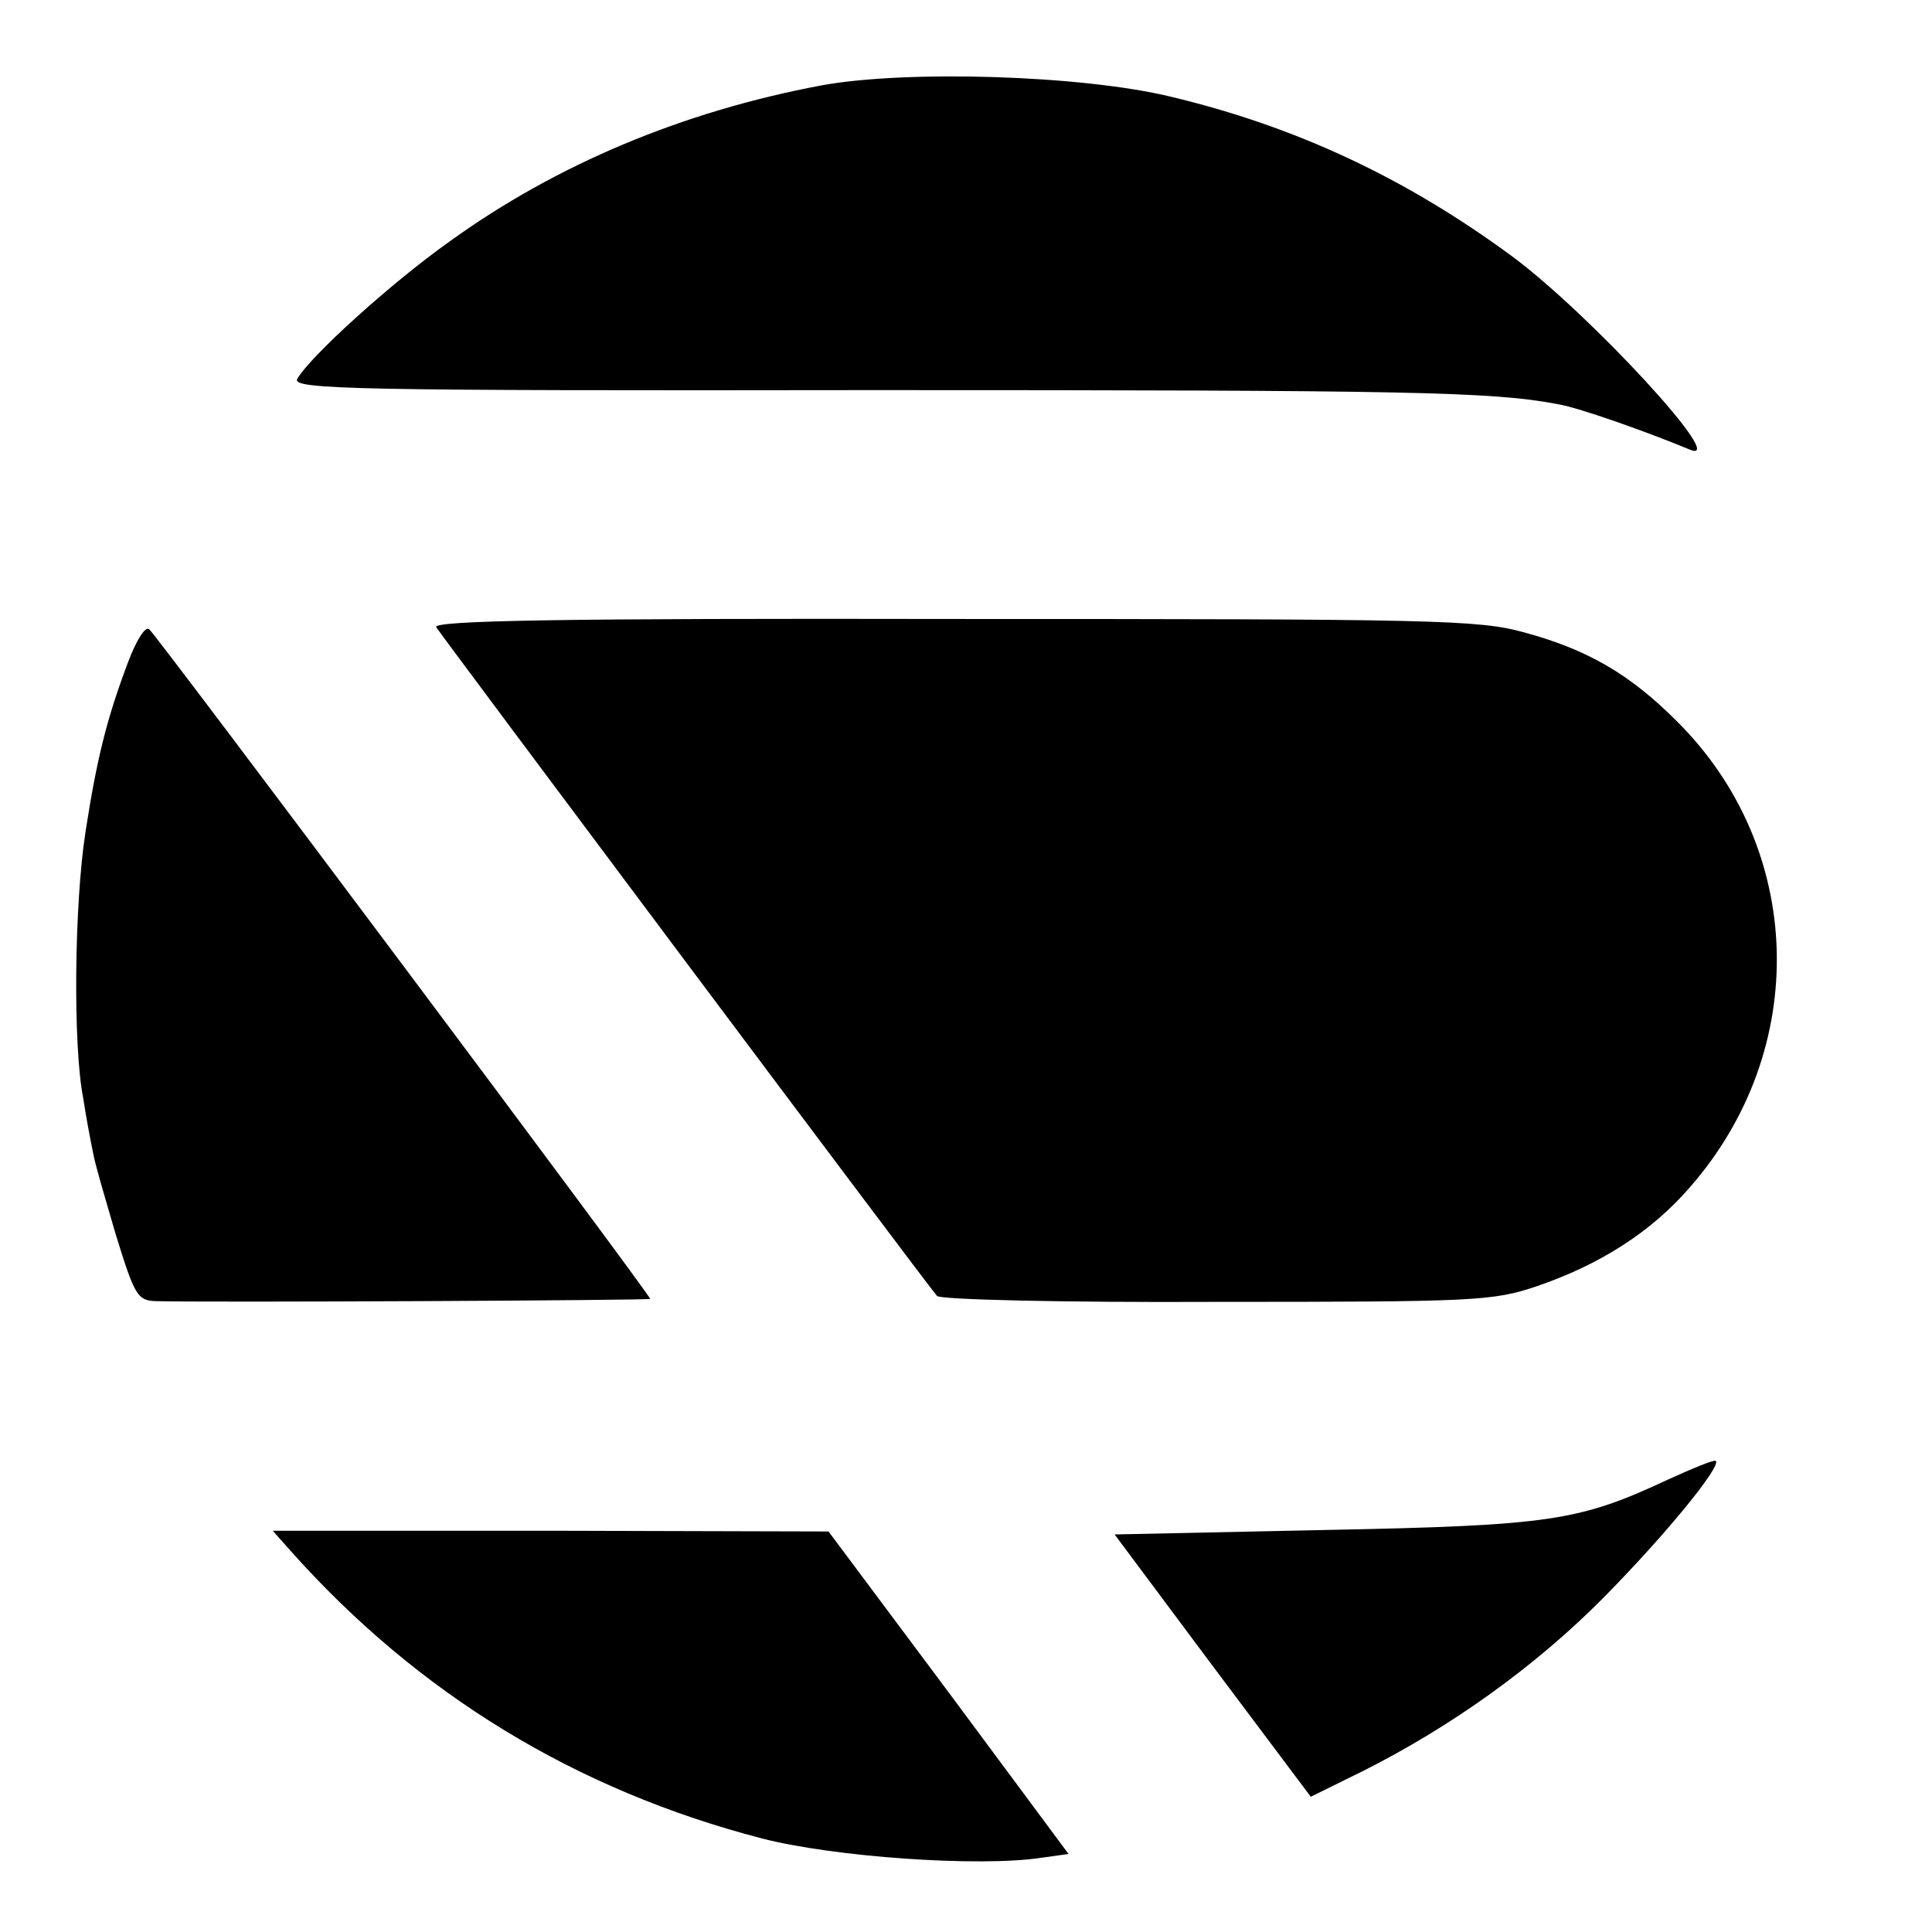 <svg version="1.0" xmlns="http://www.w3.org/2000/svg" width="346.667" height="346.667" viewBox="0 0 260 260"><path d="M110.5 11.5c-18.6 3.5-35.6 10.6-50 21C52.6 38.1 41.7 48 40 51c-.7 1.4 7.4 1.6 77.3 1.5 72.4 0 83.5.2 92.4 1.9 2.9.5 11.9 3.7 17.7 6.1 5.5 2.3-13.5-18.3-23.9-26-14.4-10.6-29.2-17.5-46-21.5-12-2.9-35.6-3.6-47-1.5zM58.7 84.4c.9 1.4 66.2 88.7 67.4 90 .4.5 16.9.9 37.6.8 34.7 0 37.2-.1 43.1-2.1 8.5-2.9 15.4-7.3 20.6-13.3 16.3-18.6 15.5-45.7-1.8-62.8-6.3-6.3-12-9.6-20.5-11.9-6.1-1.7-12.2-1.8-76.8-1.8-52.3-.1-70.1.2-69.6 1.1zm-41.5 4.8c-2.9 7.7-4.2 13.1-5.7 22.8-1.5 9.7-1.7 28.7-.3 35.8.4 2.6 1 5.8 1.3 7.2.2 1.4 1.7 6.4 3.1 11.2 2.5 8.1 2.9 8.8 5.3 8.9 6.8.2 66.5-.1 66.6-.3.2-.3-65.8-88.5-67.4-90.1-.5-.5-1.7 1.3-2.9 4.5zm207.3 109.9c-12 5.6-15.7 6.2-46.2 6.8l-28.3.6 13.2 17.7 13.2 17.6 7.1-3.5c11.9-6 23.2-14.1 32.3-23.3 8.3-8.4 15.9-17.7 15.1-18.4-.2-.2-3.1 1-6.4 2.5zm-185.4 9.6c17.2 19.3 38.4 32.2 63.4 38.7 9.6 2.5 29.3 3.9 37.7 2.6l3.6-.5-16.1-21.7-16.2-21.7-37.4-.1H36.7l2.4 2.7z"/></svg>